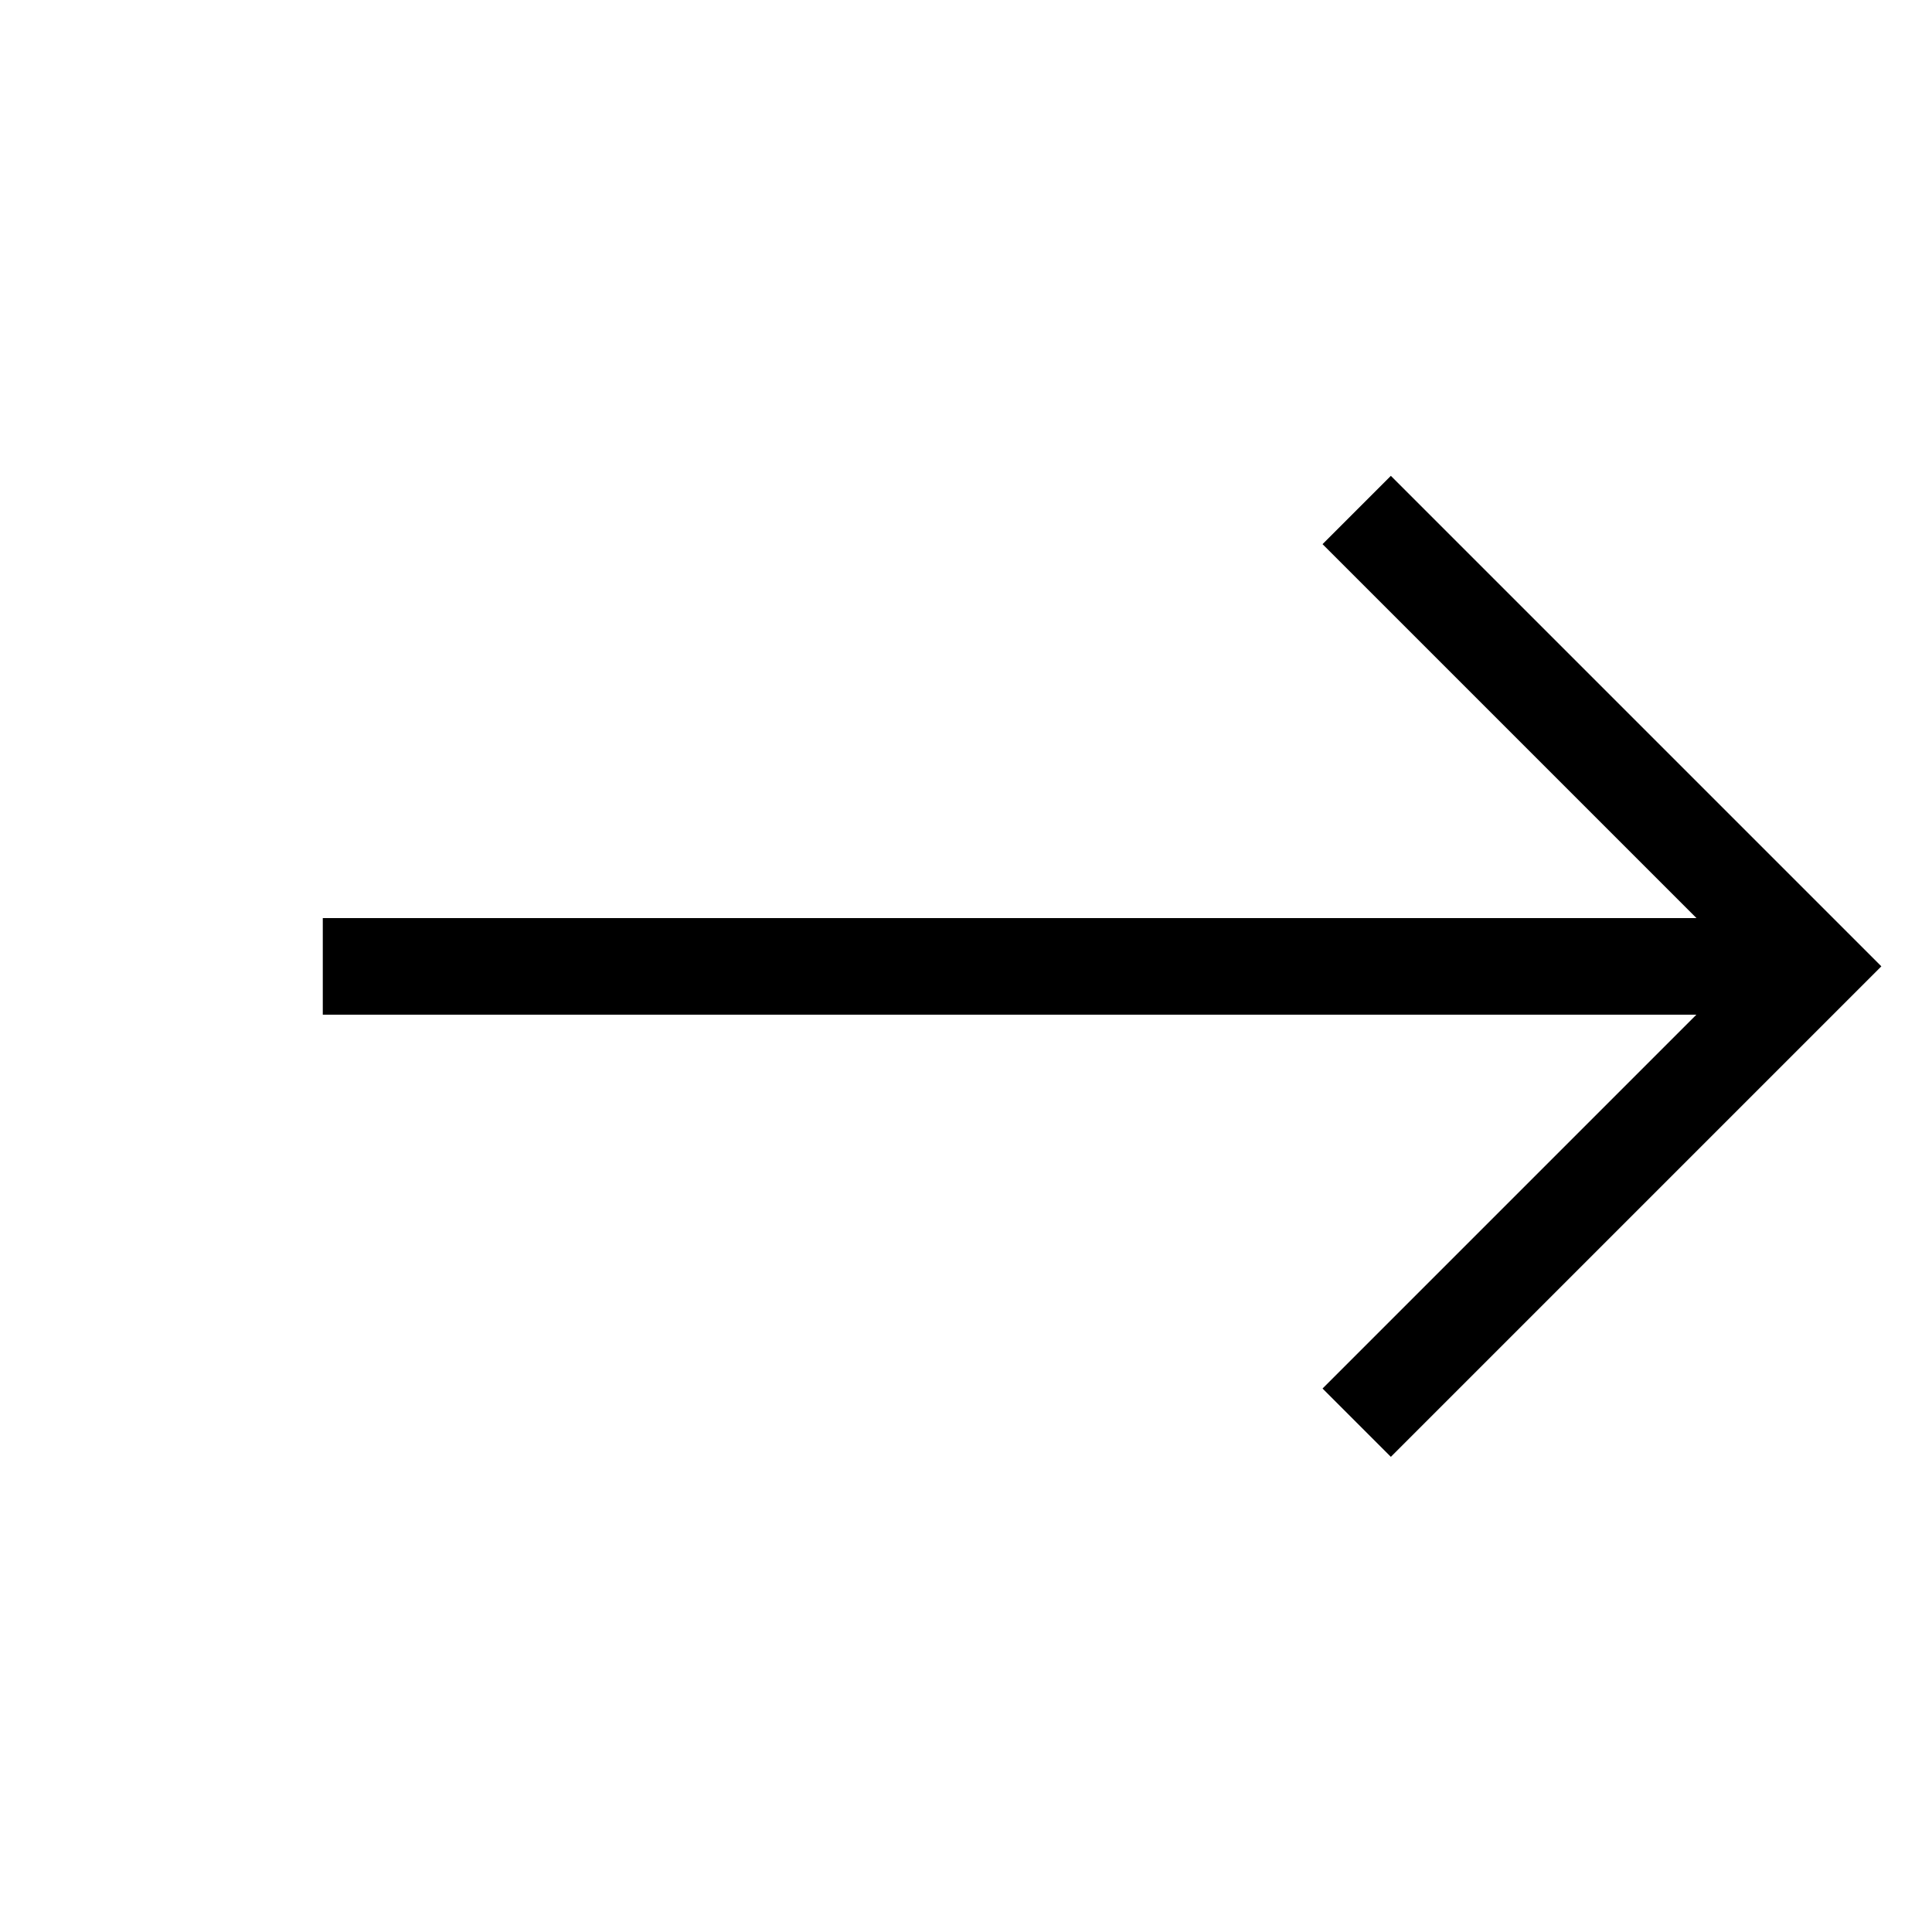 <svg width="40" height="40" viewBox="0 0 40 40" fill="none" xmlns="http://www.w3.org/2000/svg">
<path d="M28.796 28.748L37.537 20.007L28.796 11.266" stroke="black" stroke-width="2" stroke-miterlimit="10" stroke-linecap="square"/>
<path d="M35.887 20.008L7.683 20.008" stroke="black" stroke-width="2" stroke-miterlimit="10" stroke-linecap="square" stroke-linejoin="round"/>
</svg>
